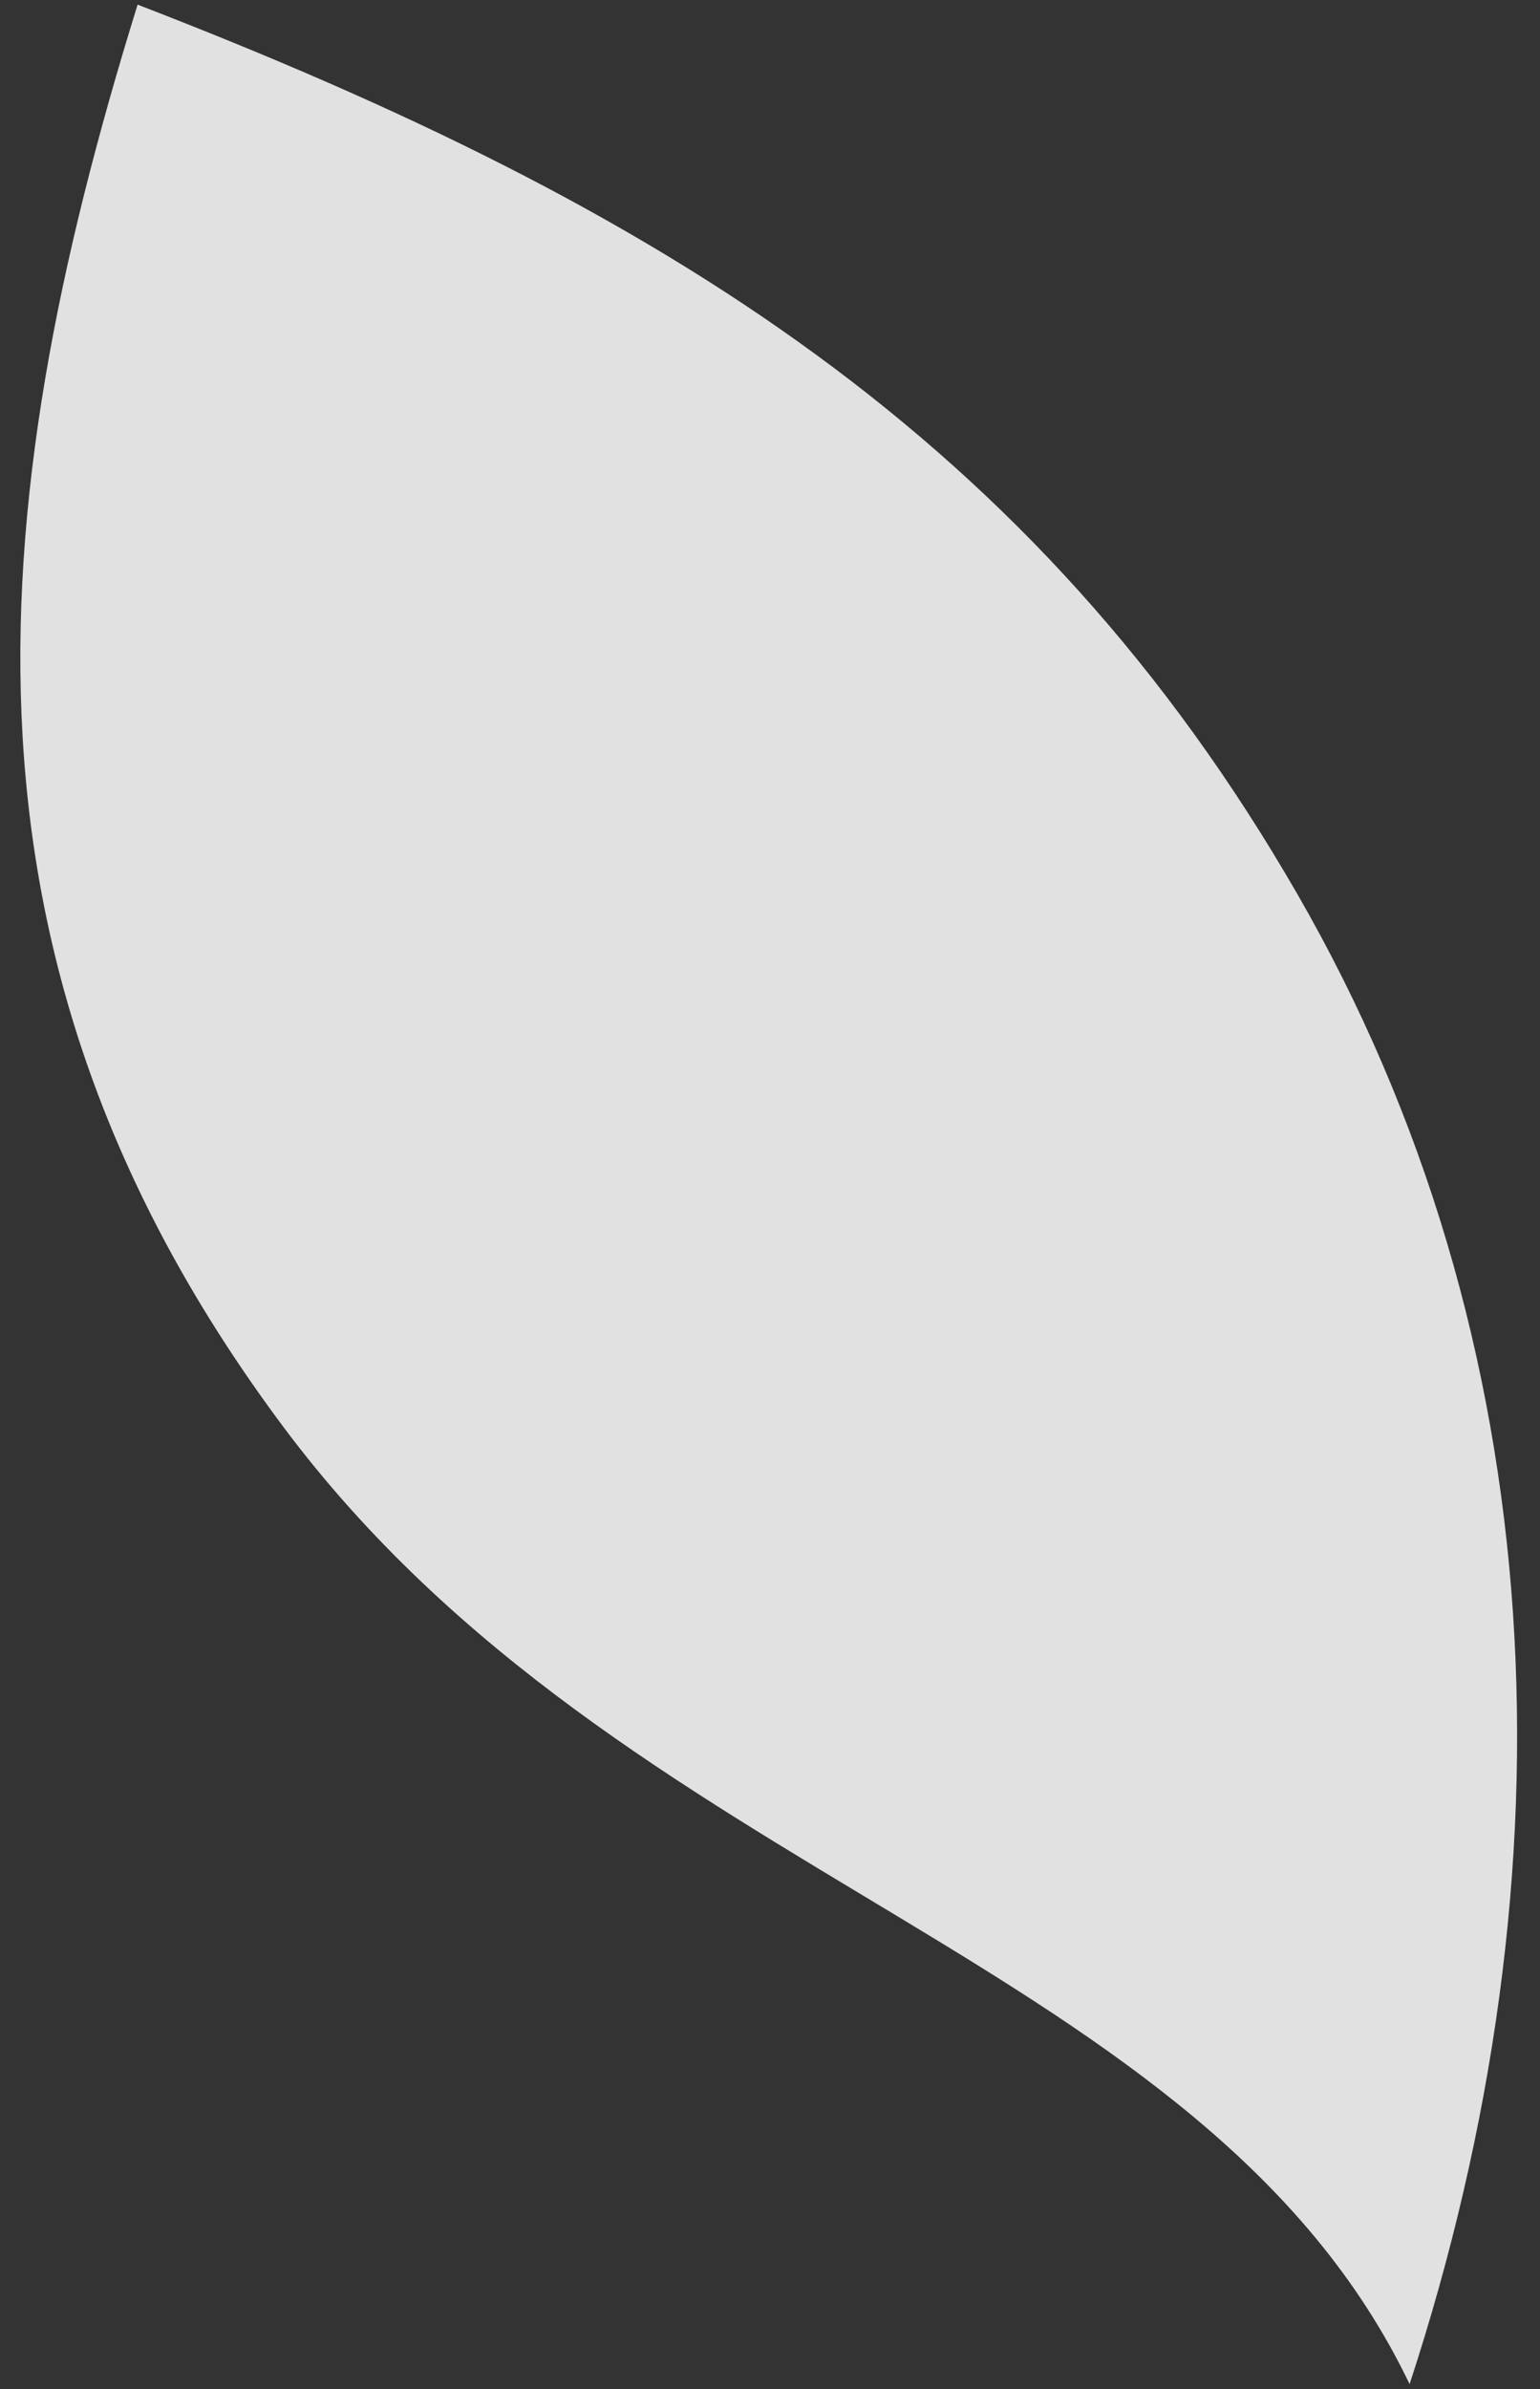 <?xml version="1.0" encoding="UTF-8"?>
<svg width="40px" height="62px" viewBox="0 0 40 62" version="1.1" xmlns="http://www.w3.org/2000/svg" xmlns:xlink="http://www.w3.org/1999/xlink">
    <rect x="0" y="0" width="40" height="62" fill="#333333" stroke="none"/>
    <title>mouse</title>
    <g id="Design" stroke="none" stroke-width="1" fill="none" fill-rule="evenodd" fill-opacity="0.85">
        <g id="Index" transform="translate(-399, -1919)" fill="#FFFFFF">
            <path d="M435.613,1980.874 C439.988,1967.521 439.375,1953.768 432.687,1942.185 C425.878,1930.391 416.226,1924.386 402.574,1919.12 C398.432,1932.461 397.491,1944.155 406.357,1956.027 C415.223,1967.898 430.275,1969.748 435.613,1980.874 Z" id="mouse"></path>
        </g>
    </g>
</svg>